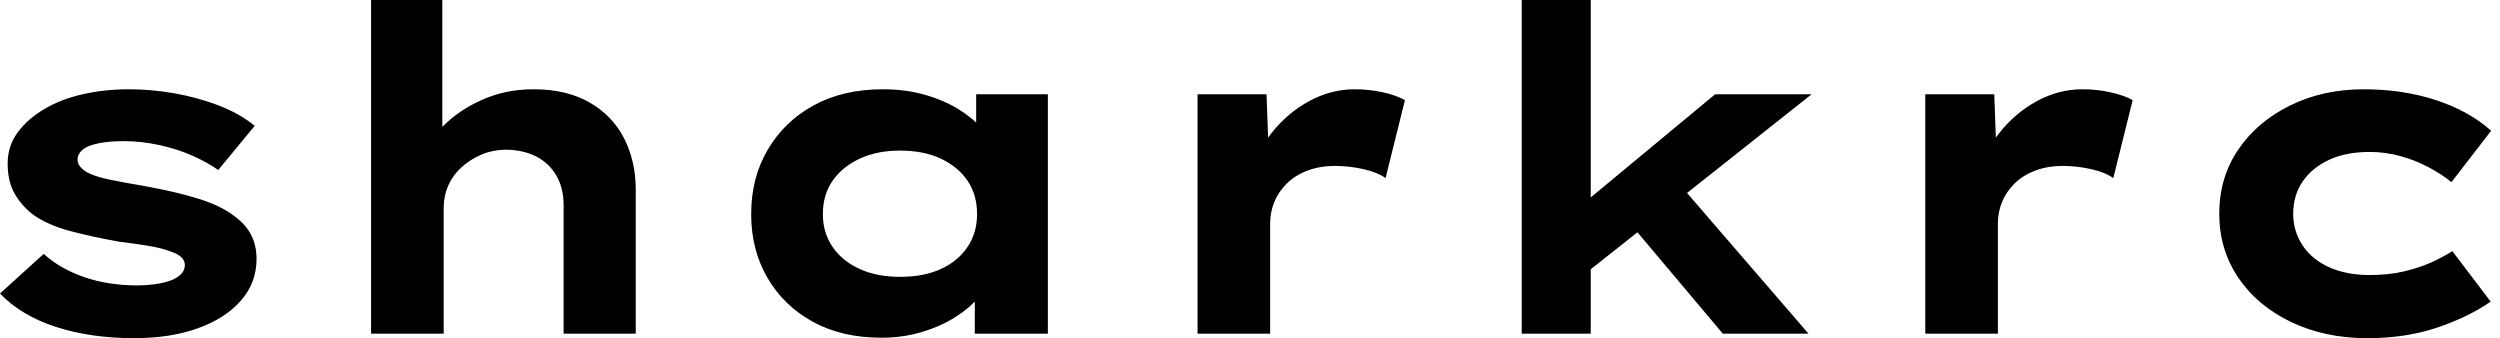 <svg baseProfile="full" height="28" version="1.1" viewBox="0 0 207 28" width="207" xmlns="http://www.w3.org/2000/svg" xmlns:ev="http://www.w3.org/2001/xml-events" xmlns:xlink="http://www.w3.org/1999/xlink"><defs /><g><path d="M14.56 28Q10.939 28 8.064 27.067Q5.189 26.133 3.435 24.304L7.056 21.019Q8.4 22.251 10.397 22.941Q12.395 23.632 14.821 23.632Q15.531 23.632 16.221 23.539Q16.912 23.445 17.472 23.259Q18.032 23.072 18.387 22.736Q18.741 22.4 18.741 21.952Q18.741 21.205 17.584 20.832Q16.837 20.533 15.68 20.347Q14.523 20.16 13.291 20.011Q11.013 19.6 9.259 19.133Q7.504 18.667 6.272 17.845Q5.264 17.099 4.667 16.072Q4.069 15.045 4.069 13.552Q4.069 12.096 4.891 10.976Q5.712 9.856 7.093 9.035Q8.475 8.213 10.285 7.803Q12.096 7.392 14.112 7.392Q15.979 7.392 17.883 7.728Q19.787 8.064 21.504 8.717Q23.221 9.371 24.528 10.416L21.504 14.075Q20.608 13.44 19.339 12.88Q18.069 12.32 16.595 12.003Q15.12 11.685 13.627 11.685Q12.917 11.685 12.264 11.76Q11.611 11.835 11.051 12.003Q10.491 12.171 10.173 12.488Q9.856 12.805 9.856 13.216Q9.856 13.515 10.043 13.757Q10.229 14 10.565 14.224Q11.2 14.597 12.451 14.859Q13.701 15.12 15.269 15.381Q17.995 15.867 19.899 16.464Q21.803 17.061 22.923 17.957Q23.819 18.629 24.248 19.488Q24.677 20.347 24.677 21.429Q24.677 23.408 23.389 24.883Q22.101 26.357 19.824 27.179Q17.547 28 14.56 28Z M34.16 27.627V0.0H40.059V12.917L38.379 13.44Q38.789 11.797 40.115 10.453Q41.44 9.109 43.381 8.251Q45.323 7.392 47.6 7.392Q50.363 7.392 52.267 8.493Q54.171 9.595 55.123 11.48Q56.075 13.365 56.075 15.717V27.627H50.101V16.987Q50.101 15.568 49.504 14.541Q48.907 13.515 47.861 12.973Q46.816 12.432 45.435 12.395Q44.24 12.395 43.288 12.805Q42.336 13.216 41.627 13.869Q40.917 14.523 40.544 15.381Q40.171 16.24 40.171 17.211V27.627H37.184Q35.803 27.627 35.037 27.627Q34.272 27.627 34.16 27.627Z M76.421 27.963Q73.136 27.963 70.728 26.637Q68.32 25.312 66.976 22.997Q65.632 20.683 65.632 17.733Q65.632 14.709 67.013 12.376Q68.395 10.043 70.821 8.717Q73.248 7.392 76.533 7.392Q78.4 7.392 79.987 7.84Q81.573 8.288 82.787 9.035Q84.0 9.781 84.747 10.659Q85.493 11.536 85.68 12.395L84.261 12.507V7.803H90.197V27.627H84.149V22.325L85.381 22.661Q85.269 23.632 84.504 24.565Q83.739 25.499 82.525 26.264Q81.312 27.029 79.744 27.496Q78.176 27.963 76.421 27.963ZM77.952 22.923Q79.931 22.923 81.349 22.269Q82.768 21.616 83.552 20.44Q84.336 19.264 84.336 17.733Q84.336 16.128 83.552 14.971Q82.768 13.813 81.349 13.141Q79.931 12.469 77.952 12.469Q76.048 12.469 74.611 13.141Q73.173 13.813 72.371 14.971Q71.568 16.128 71.568 17.733Q71.568 19.264 72.371 20.44Q73.173 21.616 74.611 22.269Q76.048 22.923 77.952 22.923Z M102.592 27.627V7.803H108.304L108.565 14.971L106.848 14.635Q107.445 12.619 108.752 10.976Q110.059 9.333 111.851 8.363Q113.643 7.392 115.621 7.392Q116.779 7.392 117.899 7.635Q119.019 7.877 119.765 8.288L118.16 14.747Q117.488 14.261 116.312 14.0Q115.136 13.739 113.979 13.739Q112.709 13.739 111.683 14.131Q110.656 14.523 109.965 15.213Q109.275 15.904 108.939 16.744Q108.603 17.584 108.603 18.517V27.627Z M134.736 22.624 132.981 18.144 145.451 7.803H153.44ZM129.435 27.627V0.0H135.147V27.627ZM146.085 27.627 137.125 16.987 141.157 13.701 153.179 27.627Z M162.848 27.627V7.803H168.56L168.821 14.971L167.104 14.635Q167.701 12.619 169.008 10.976Q170.315 9.333 172.107 8.363Q173.899 7.392 175.877 7.392Q177.035 7.392 178.155 7.635Q179.275 7.877 180.021 8.288L178.416 14.747Q177.744 14.261 176.568 14.0Q175.392 13.739 174.235 13.739Q172.965 13.739 171.939 14.131Q170.912 14.523 170.221 15.213Q169.531 15.904 169.195 16.744Q168.859 17.584 168.859 18.517V27.627Z M199.435 28Q195.925 28 193.125 26.656Q190.325 25.312 188.757 22.979Q187.189 20.645 187.189 17.696Q187.189 14.709 188.757 12.395Q190.325 10.08 193.051 8.736Q195.776 7.392 199.136 7.392Q202.384 7.392 205.128 8.288Q207.872 9.184 209.701 10.827L206.416 15.083Q205.595 14.411 204.493 13.832Q203.392 13.253 202.16 12.917Q200.928 12.581 199.659 12.581Q197.68 12.581 196.28 13.235Q194.88 13.888 194.096 15.027Q193.312 16.165 193.312 17.696Q193.312 19.152 194.096 20.328Q194.88 21.504 196.317 22.139Q197.755 22.773 199.621 22.773Q201.227 22.773 202.477 22.475Q203.728 22.176 204.699 21.747Q205.669 21.317 206.491 20.795L209.664 24.976Q207.76 26.283 205.184 27.141Q202.608 28 199.435 28Z " fill="rgb(0,0,0)" transform="translate(-3.435, 0)" /></g></svg>